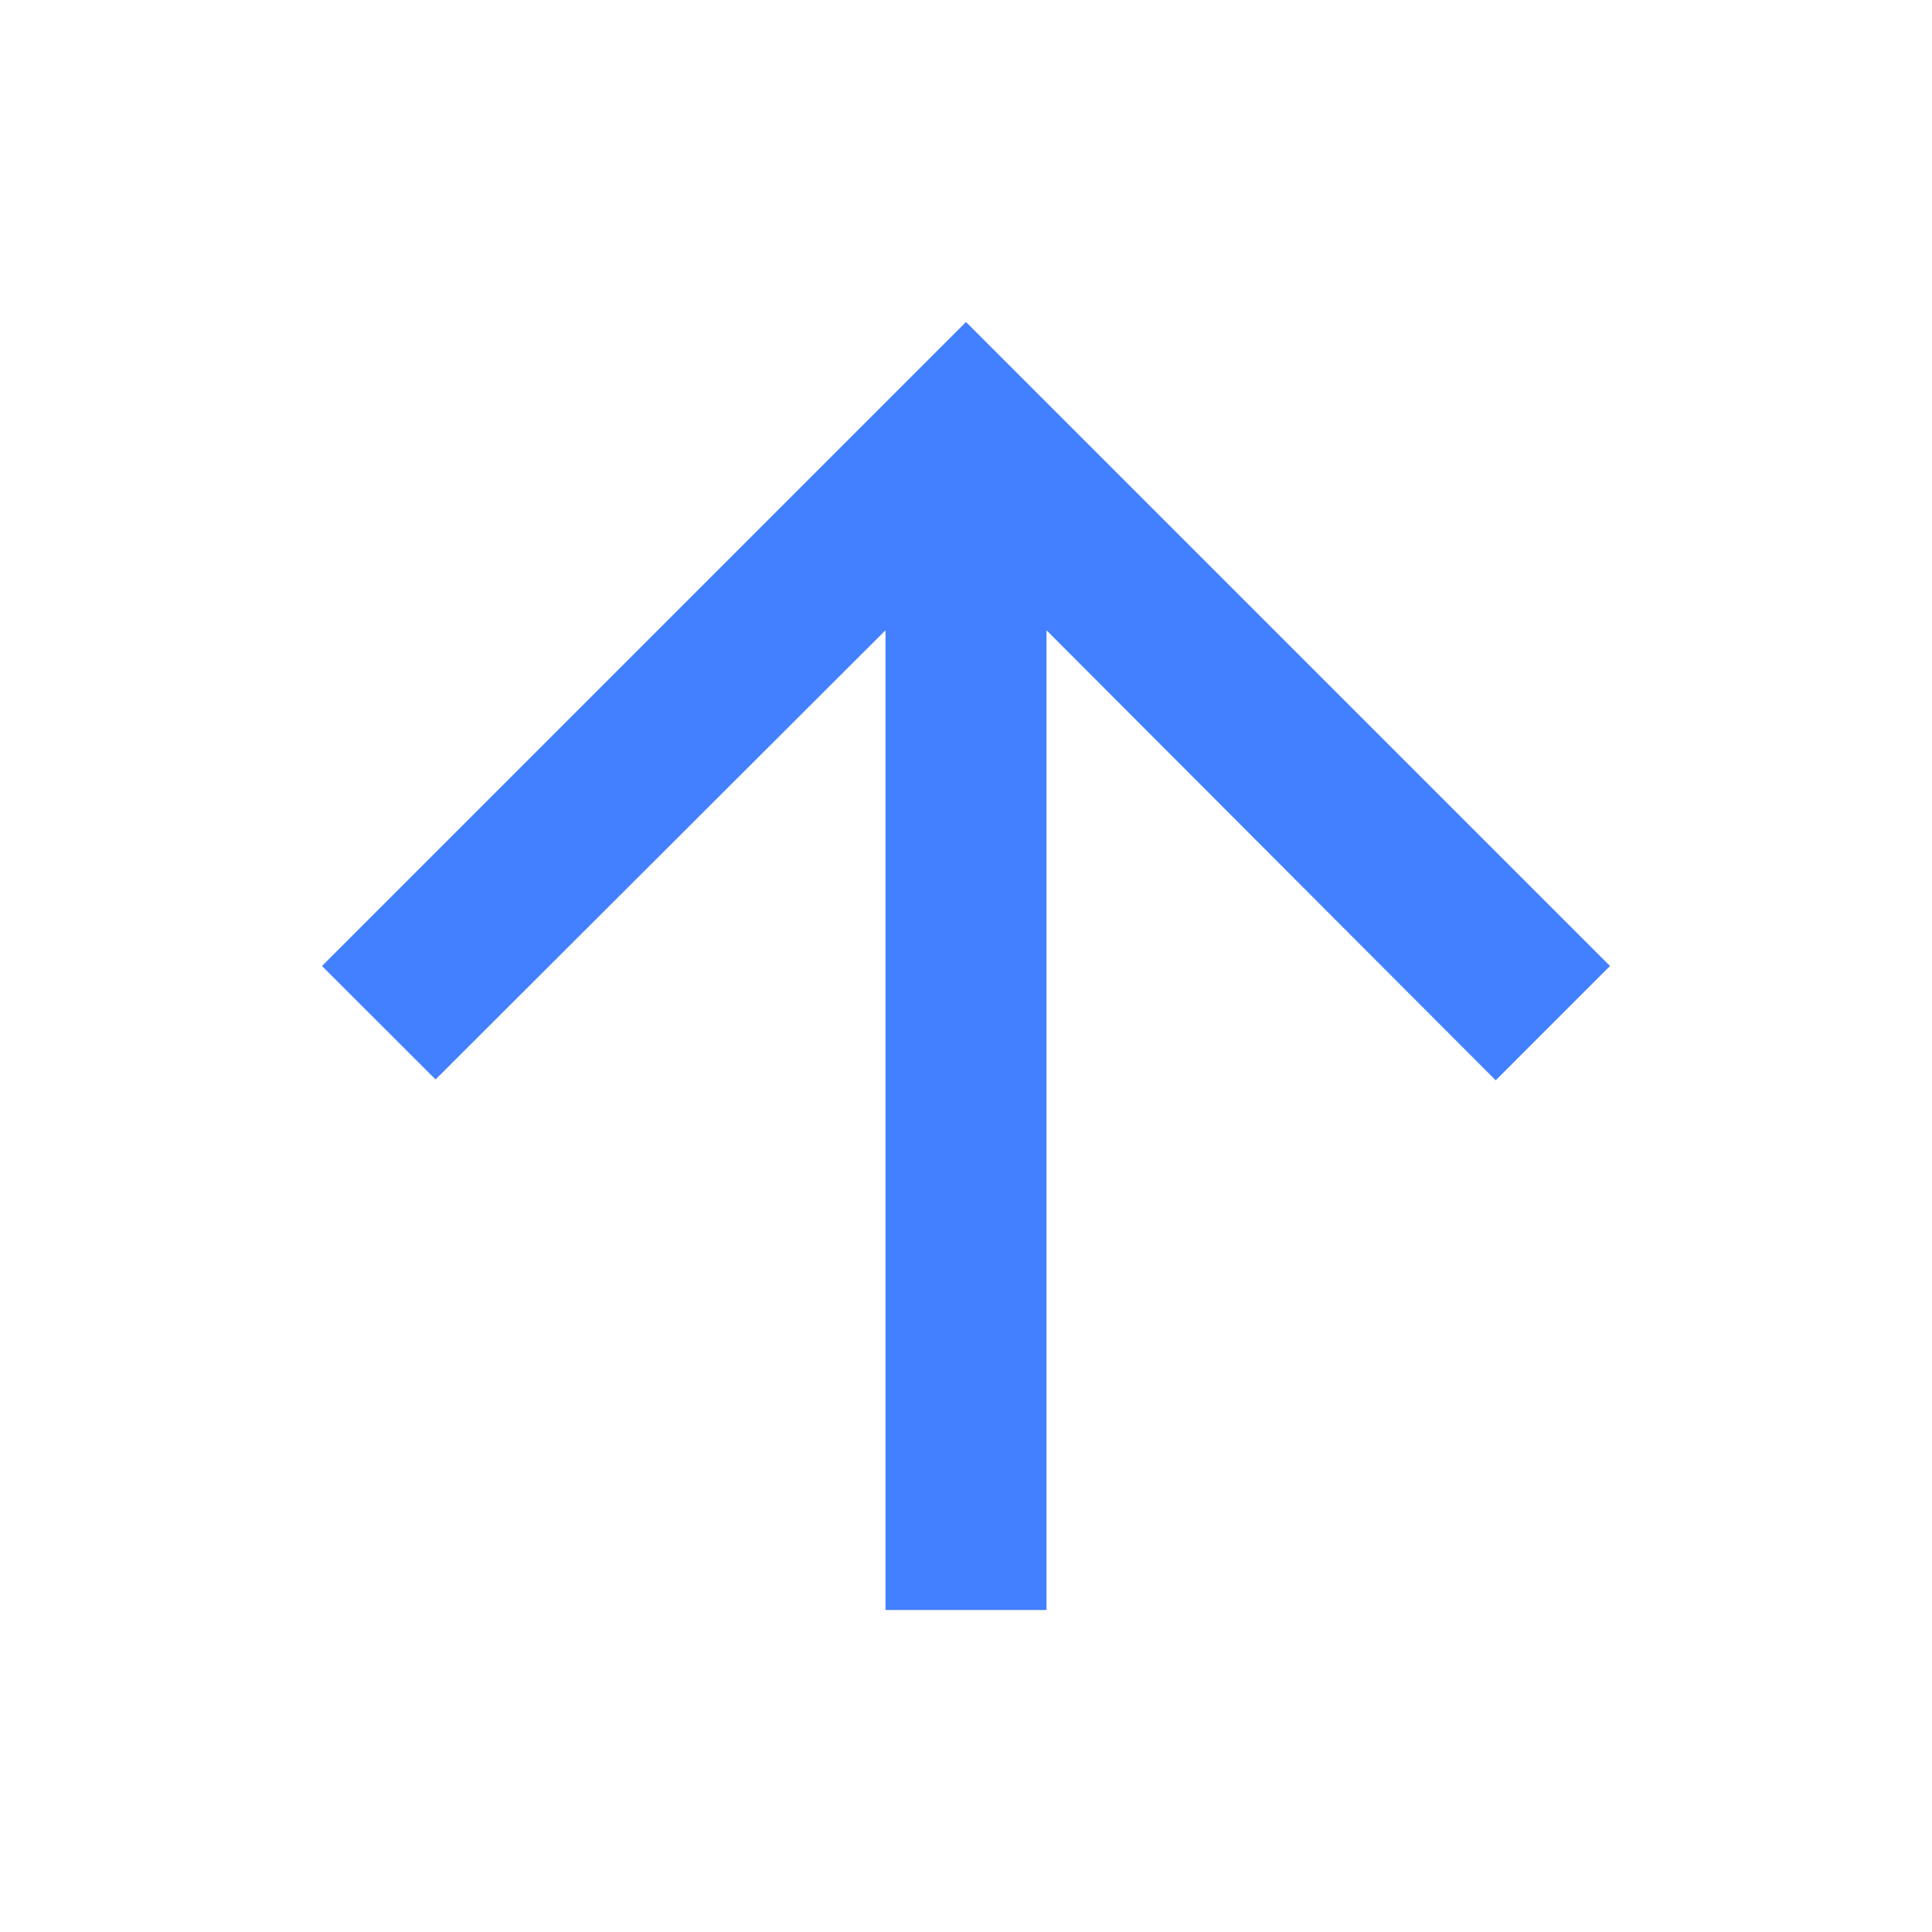 <svg xmlns="http://www.w3.org/2000/svg" width="18" height="18" viewBox="0 0 18 18">
    <g fill="none" fill-rule="evenodd">
        <g>
            <g>
                <g>
                    <g>
                        <g>
                            <path d="M0 0L18 0 18 18 0 18z" transform="translate(-304 -863) translate(208 -545) translate(23 928) translate(1 465) translate(72 15)"/>
                            <path fill="#4280FF" fill-rule="nonzero" d="M3 9L4.058 10.057 8.25 5.872 8.25 15 9.75 15 9.75 5.872 13.935 10.065 15 9 9 3z" transform="translate(-304 -863) translate(208 -545) translate(23 928) translate(1 465) translate(72 15)"/>
                        </g>
                    </g>
                </g>
            </g>
        </g>
    </g>
</svg>
